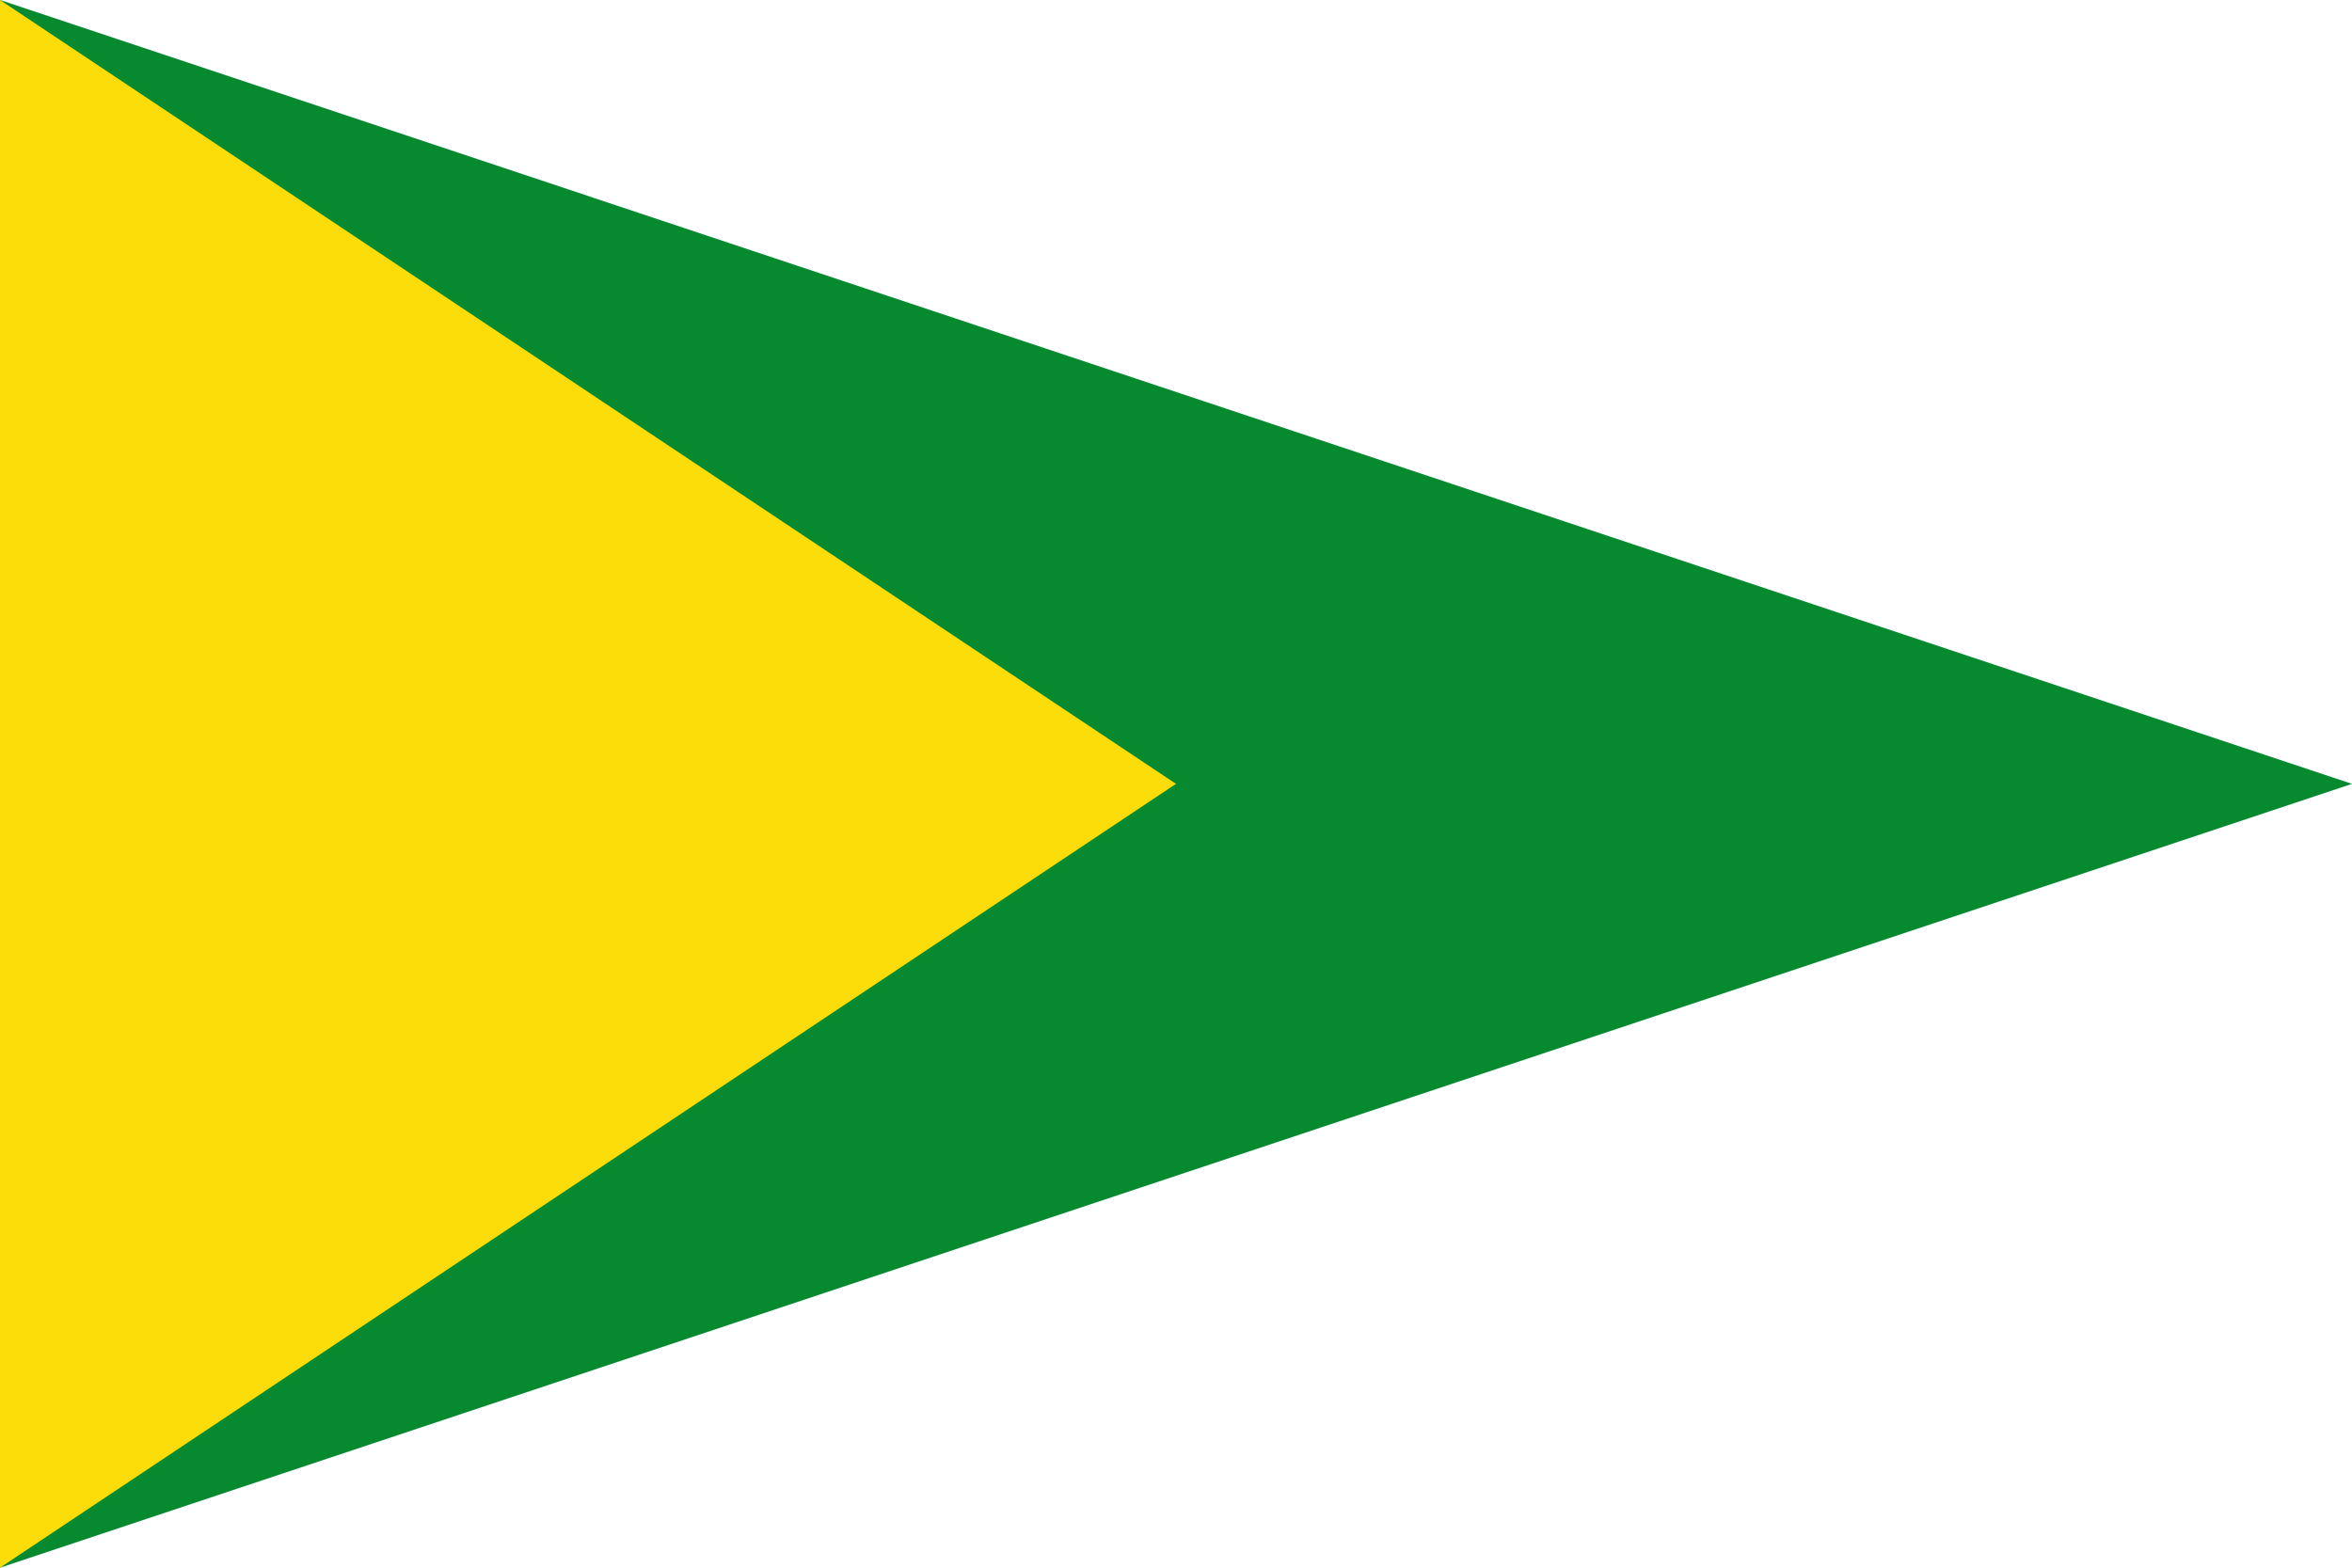 <?xml version="1.0" encoding="UTF-8"?>
<!-- Created with Inkscape (http://www.inkscape.org/) -->
<svg id="svg1" width="900" height="600" version="1.0" xmlns="http://www.w3.org/2000/svg" xmlns:cc="http://creativecommons.org/ns#" xmlns:dc="http://purl.org/dc/elements/1.1/" xmlns:rdf="http://www.w3.org/1999/02/22-rdf-syntax-ns#">
 <rect id="rect1" width="900" height="600" style="fill-rule:evenodd;fill:#ffffff"/>
 <path id="path2" d="m0 0v600l900-300z" style="fill-rule:evenodd;fill:#078930"/>
 <path id="path3" d="m0 0v600l450-300z" style="fill-rule:evenodd;fill:#fcdd09"/>
</svg>
